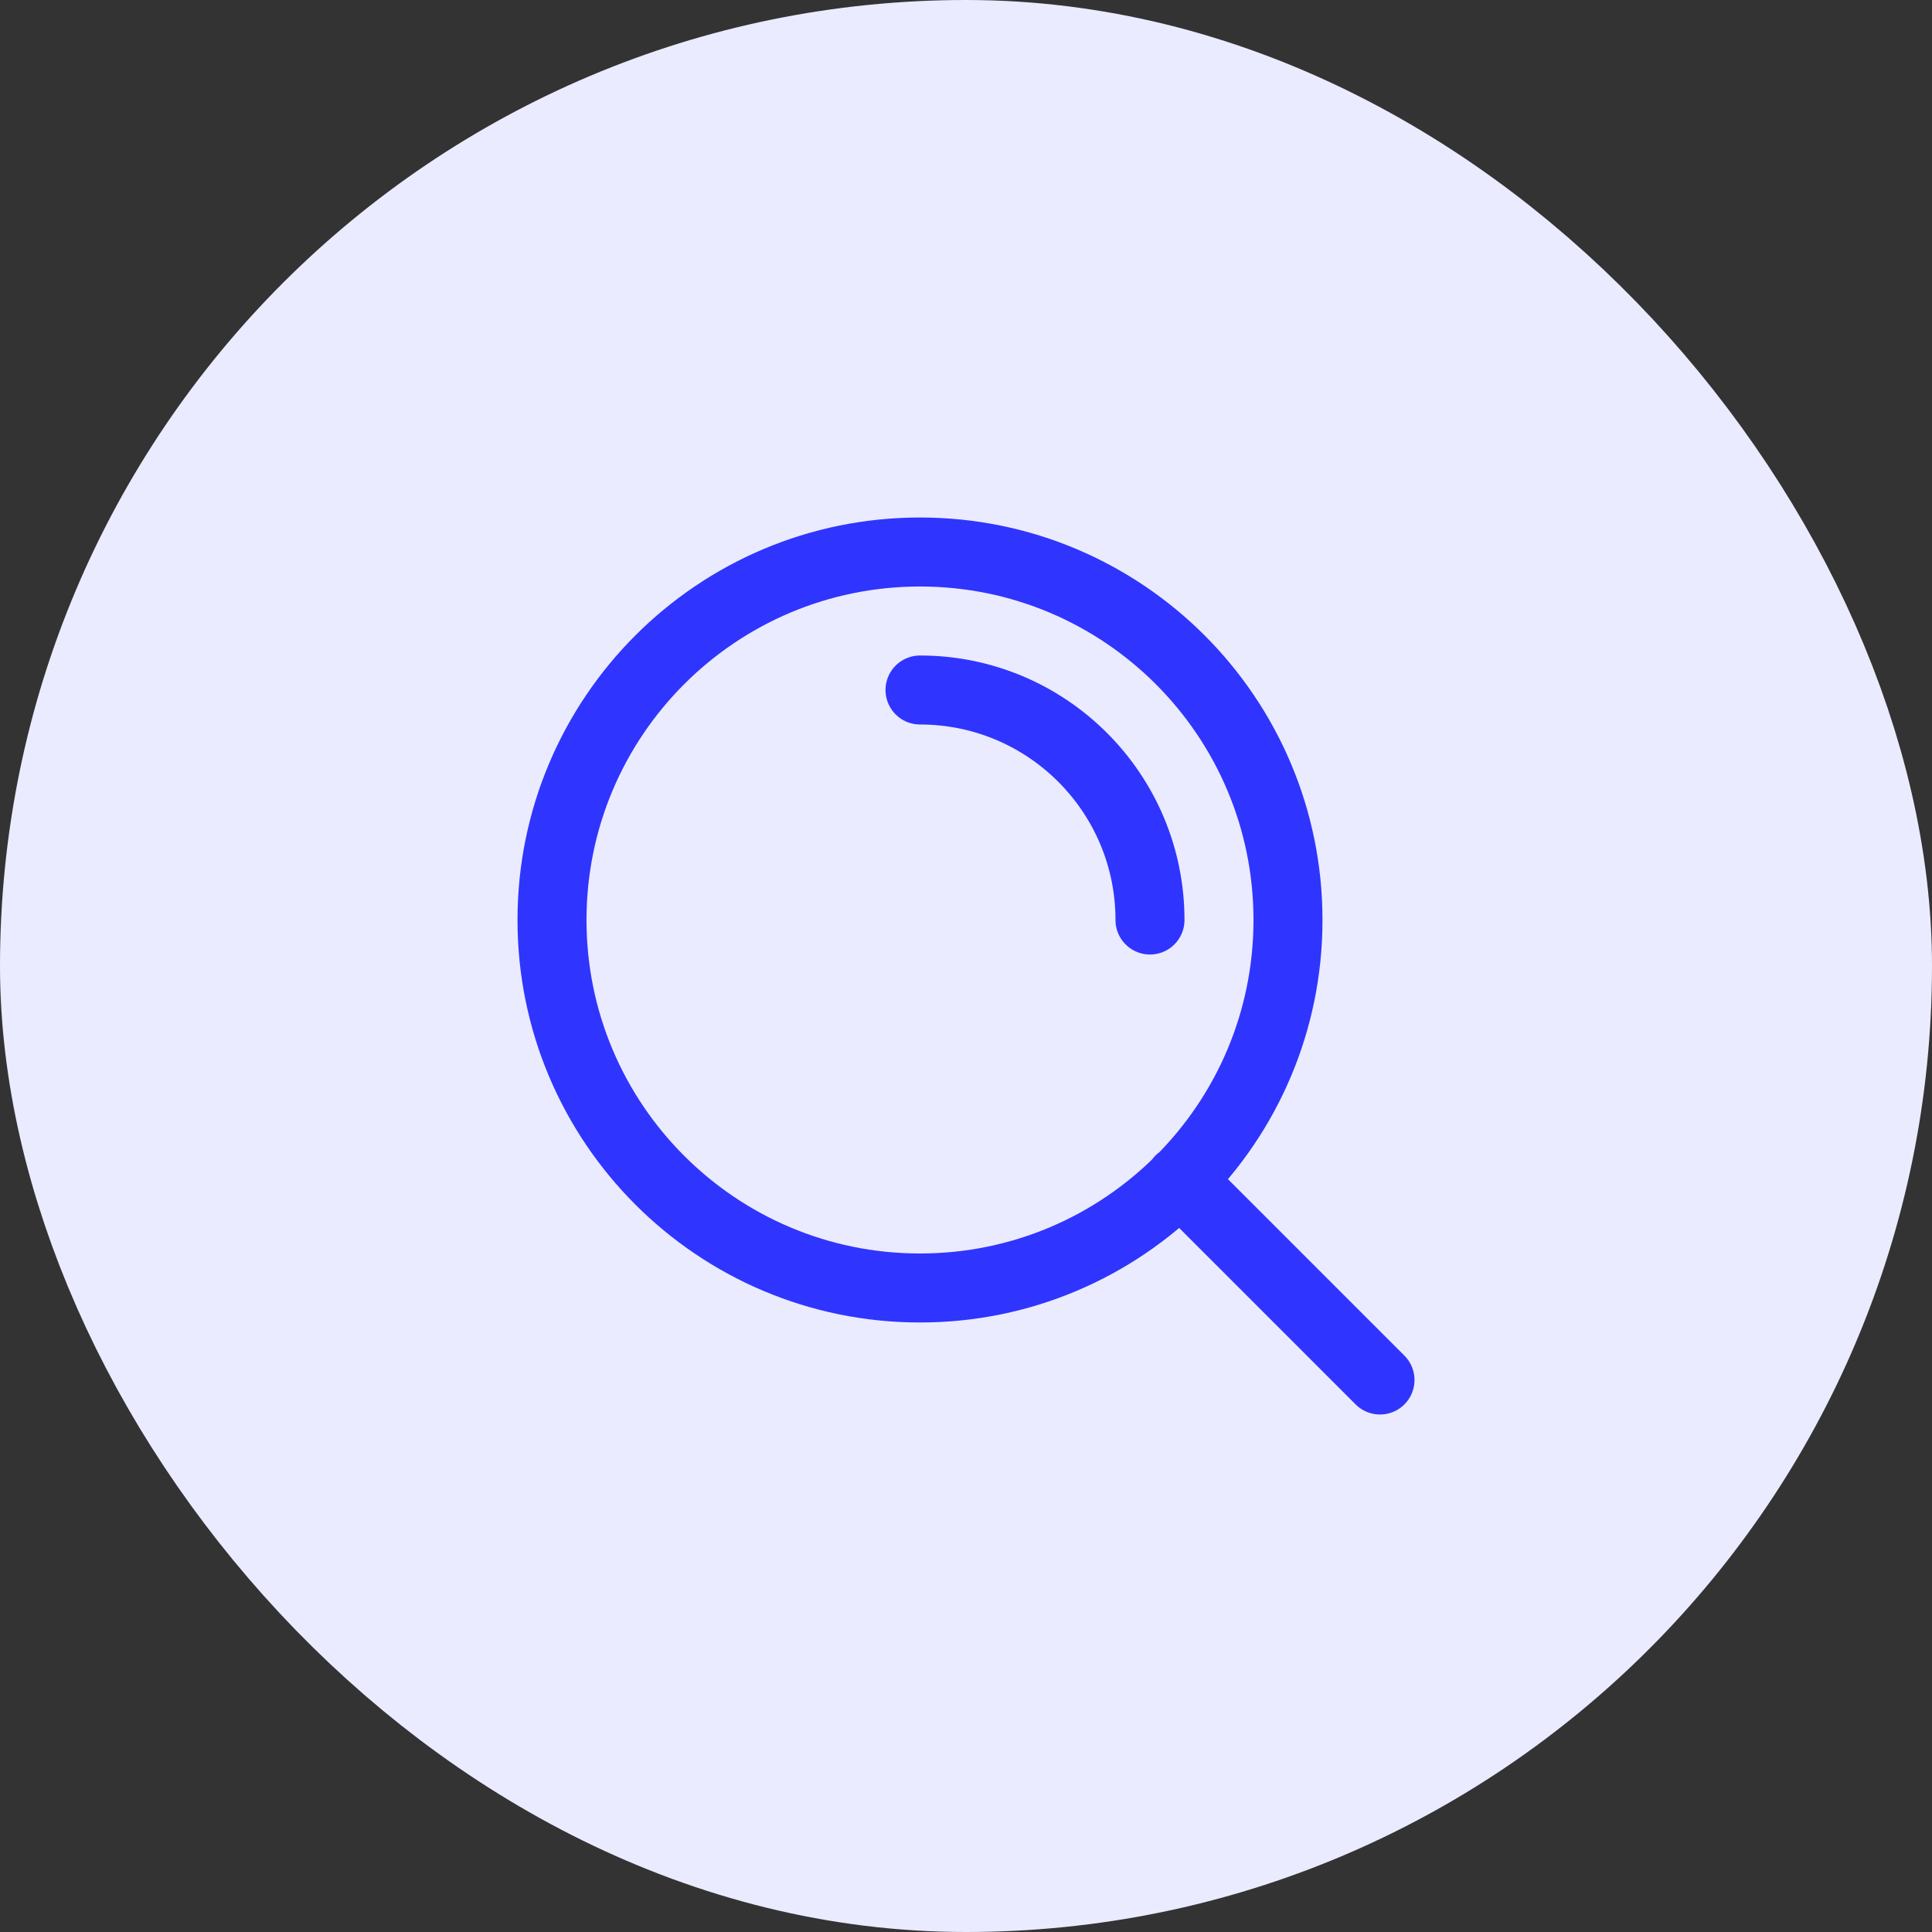 <svg width="56" height="56" viewBox="0 0 56 56" fill="none" xmlns="http://www.w3.org/2000/svg">
<rect x="0" y="0" width="56" height="56" fill="#333333" stroke="none"/>
<rect x="4" y="4" width="48" height="48" rx="24" fill="#EAEBFF"/>
<path d="M40 40L34.2 34.2M26.667 20C30.349 20 33.333 22.985 33.333 26.667M37.333 26.667C37.333 32.558 32.558 37.333 26.667 37.333C20.776 37.333 16 32.558 16 26.667C16 20.776 20.776 16 26.667 16C32.558 16 37.333 20.776 37.333 26.667Z" stroke="#3034FF" stroke-width="2" stroke-linecap="round" stroke-linejoin="round"/>
<rect x="4" y="4" width="48" height="48" rx="24" stroke="#EAEBFF" stroke-width="8"/>
</svg>
